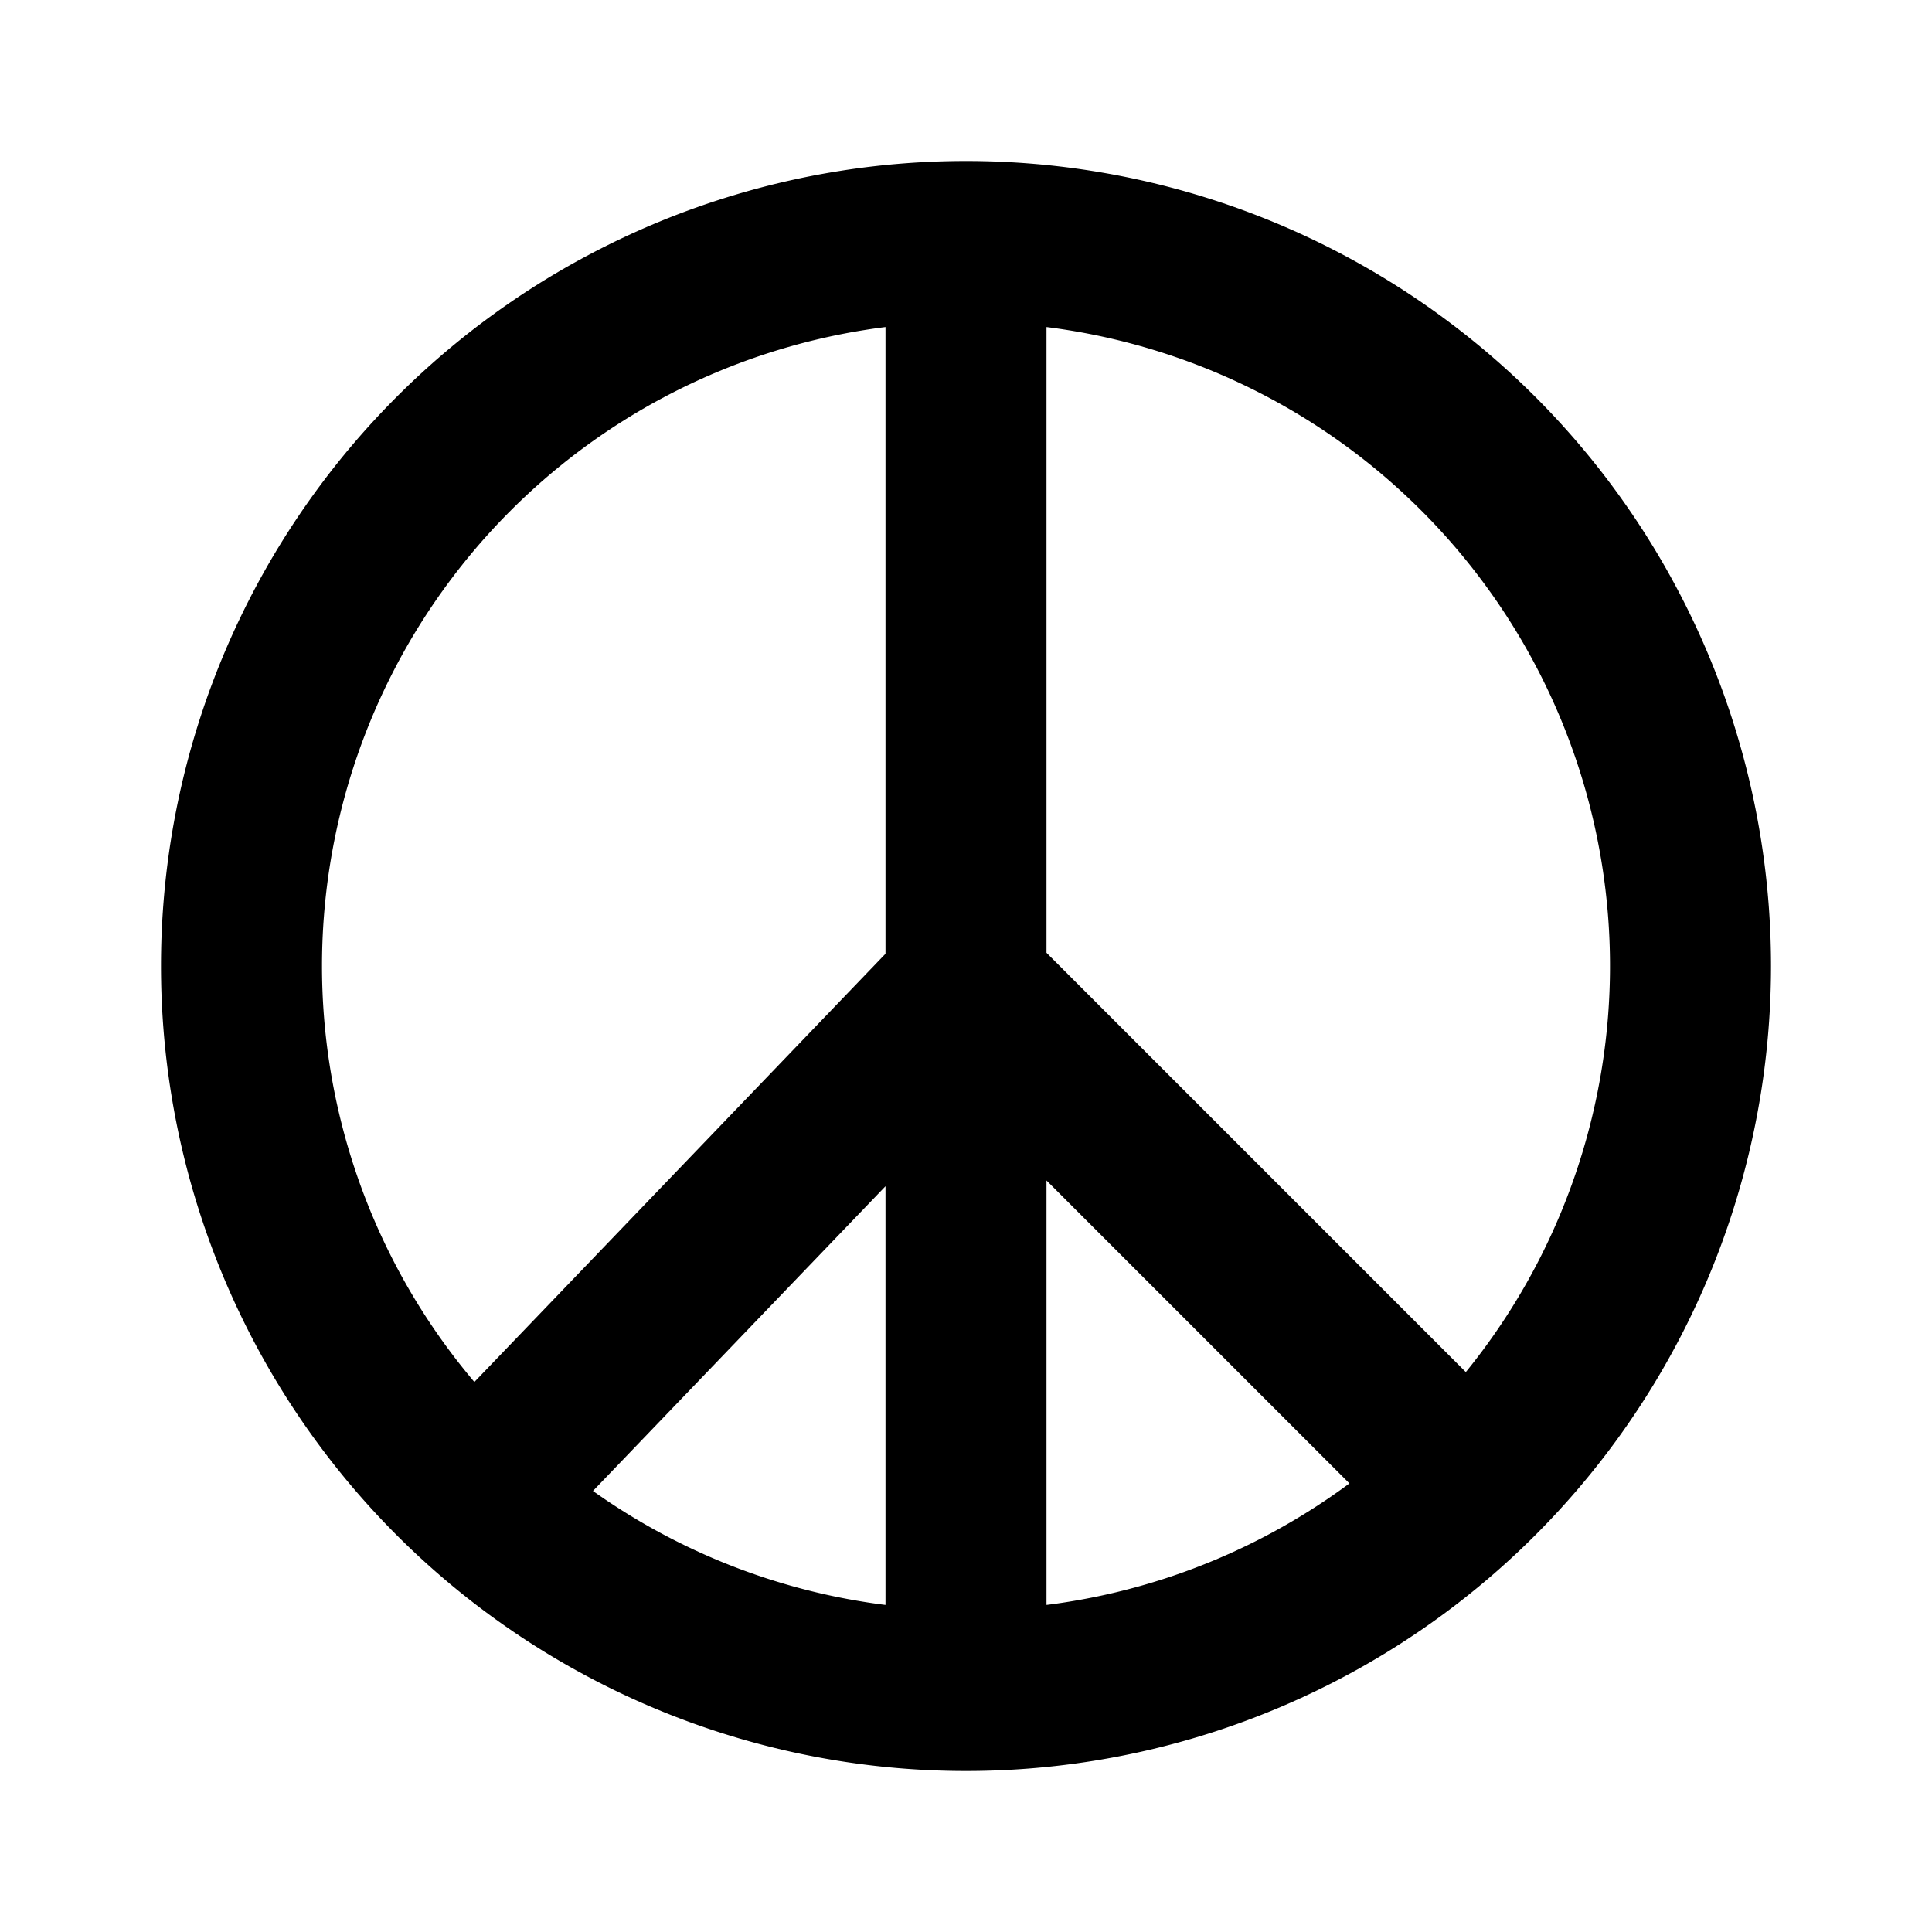 <svg width="24" height="24" fill="none" xmlns="http://www.w3.org/2000/svg"><path d="M21 12a9 9 0 1 1-18 0 9 9 0 0 1 18 0zm-9-9v9.25m0 9.25v-9.25m0 0L6 18.5m6-6.25l6.5 6.5" stroke="currentColor" stroke-width="2"/></svg>
